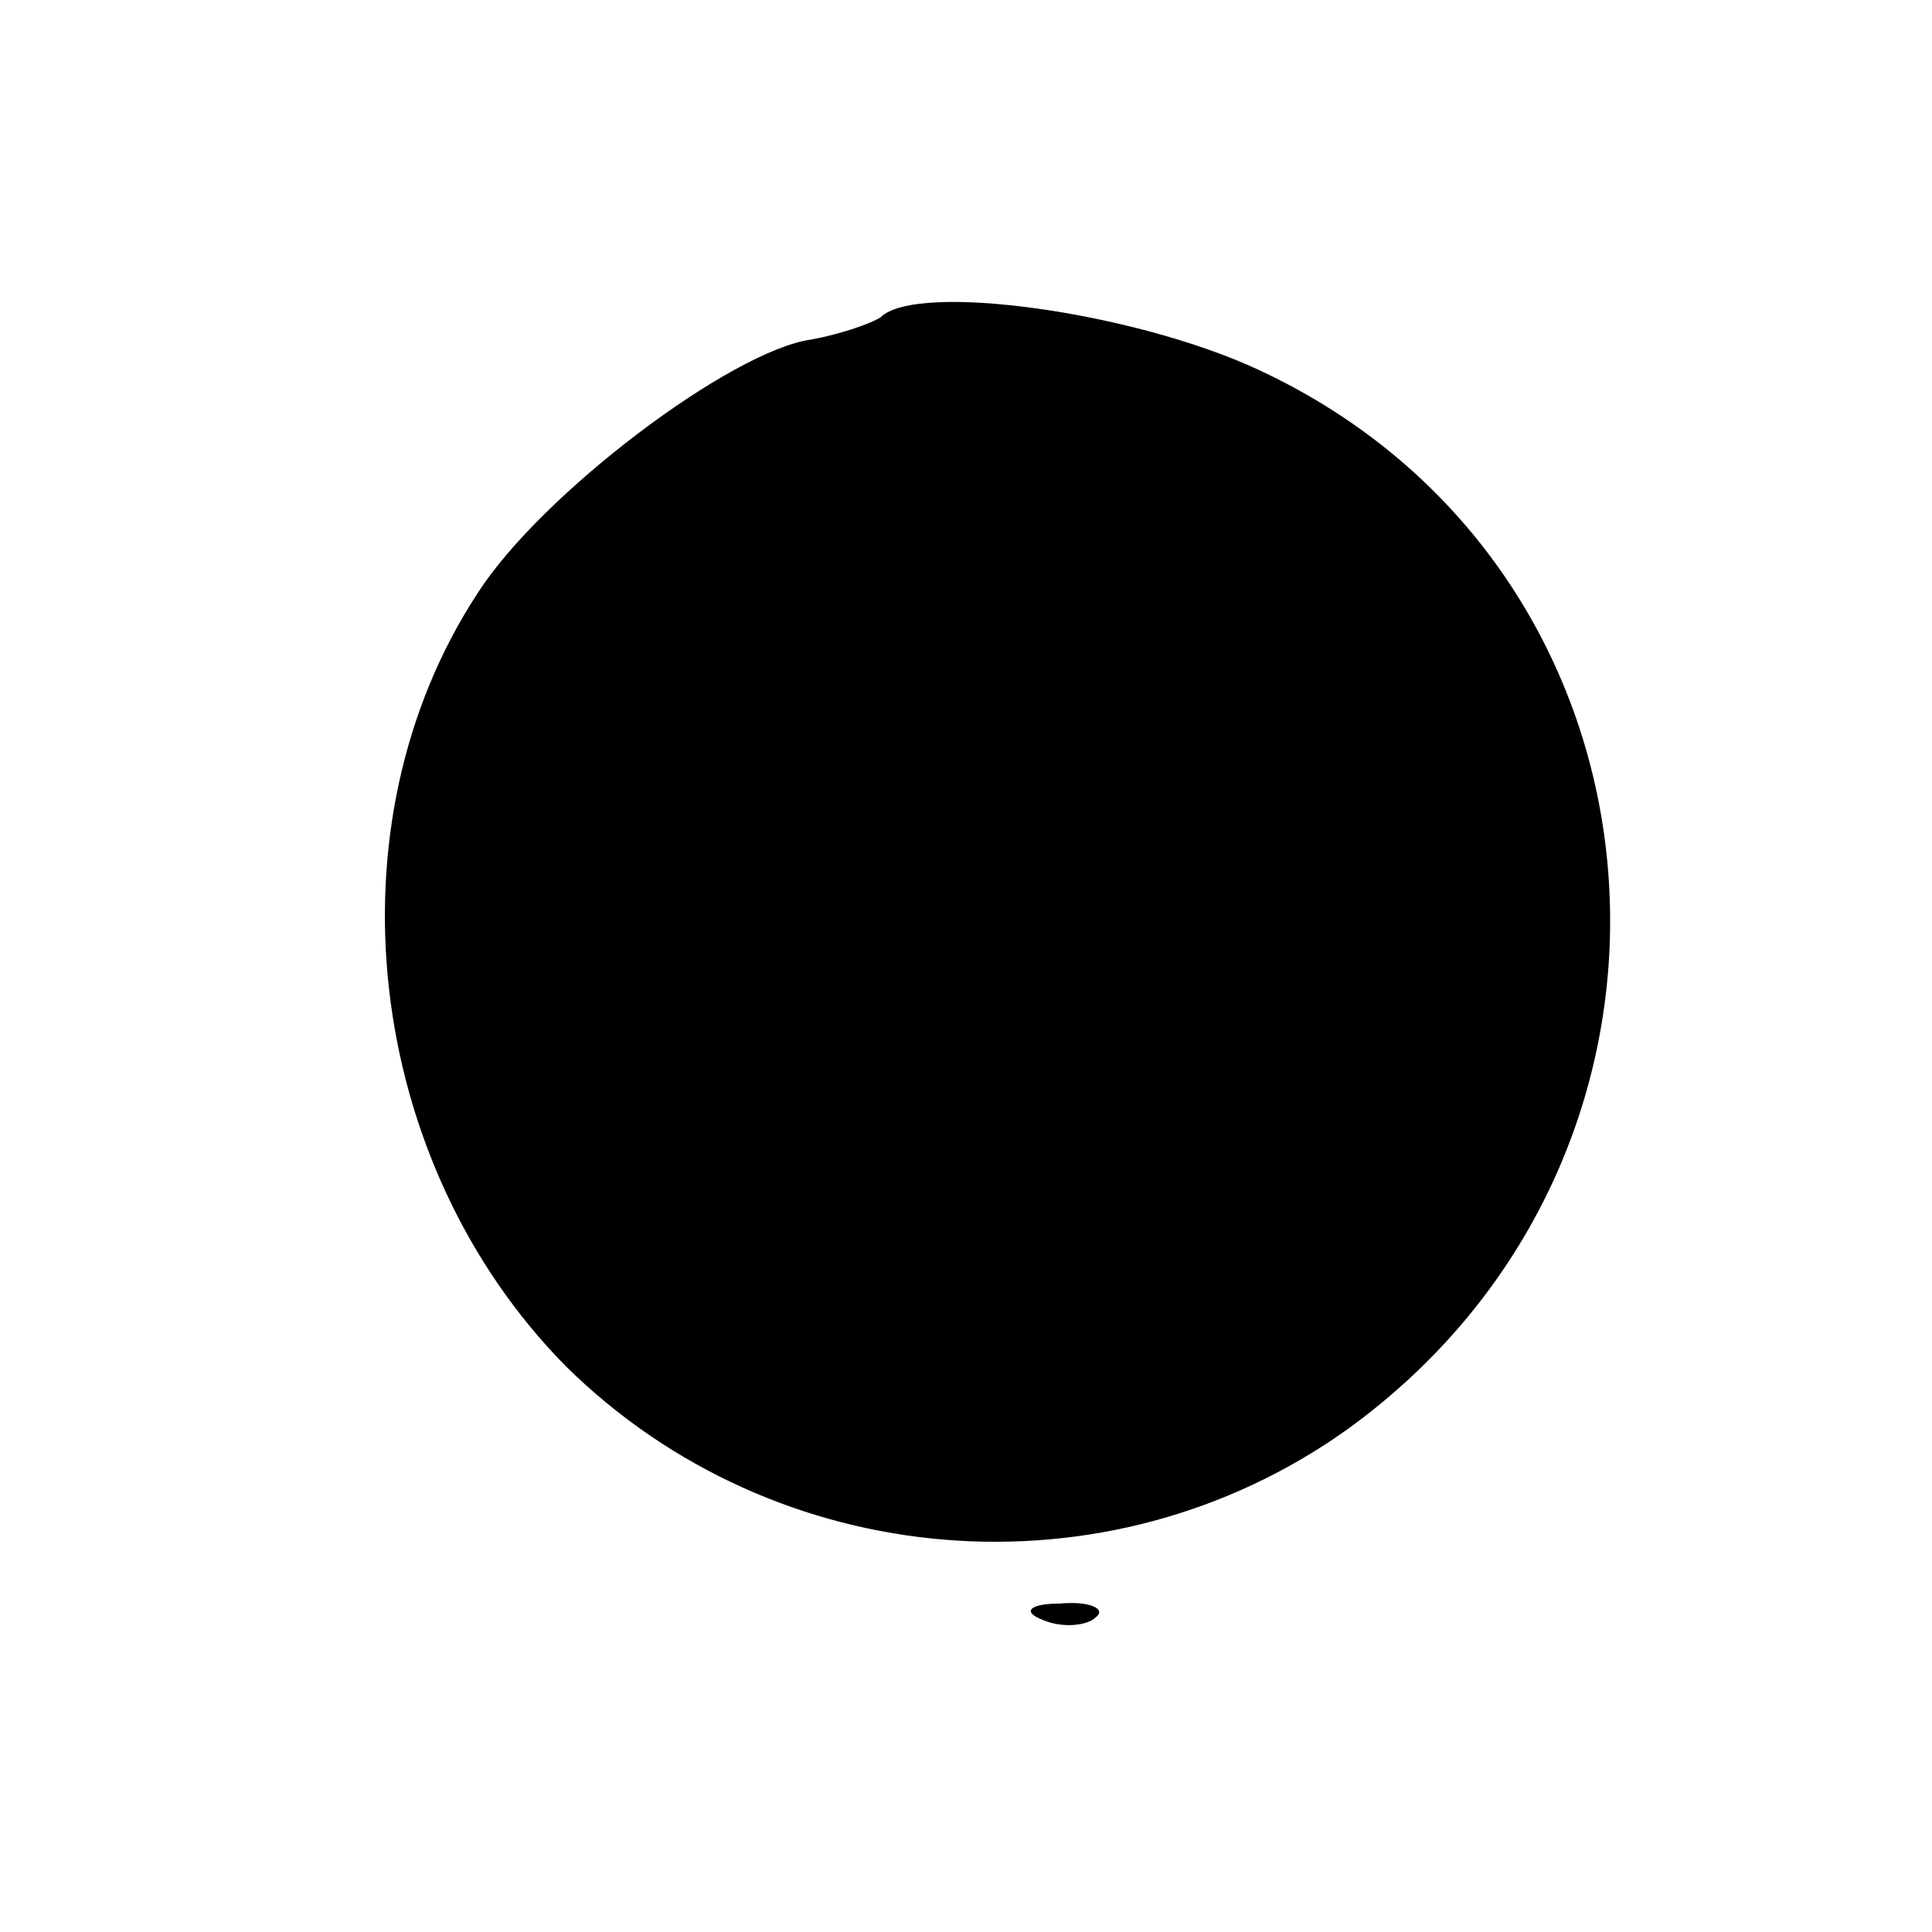 <?xml version="1.0" standalone="no"?>
<!DOCTYPE svg PUBLIC "-//W3C//DTD SVG 20010904//EN"
 "http://www.w3.org/TR/2001/REC-SVG-20010904/DTD/svg10.dtd">
<svg version="1.0" xmlns="http://www.w3.org/2000/svg"
 width="70pt" height="70pt" viewBox="0 0 70 70"
 preserveAspectRatio="xMidYMid meet">
<g transform="translate(0,70) scale(0.1,-0.1)"
fill="#000000" stroke="none">
<path d="M319 585 c-3 -2 -14 -6 -25 -8 -29 -4 -98 -56 -121 -92 -55 -84 -41
-206 32 -280 76 -75 196 -85 283 -23 140 101 123 312 -32 384 -45 21 -124 32
-137 19z"/>
<path d="M378 113 c7 -3 16 -2 19 1 4 3 -2 6 -13 5 -11 0 -14 -3 -6 -6z"/>
</g>
</svg>
